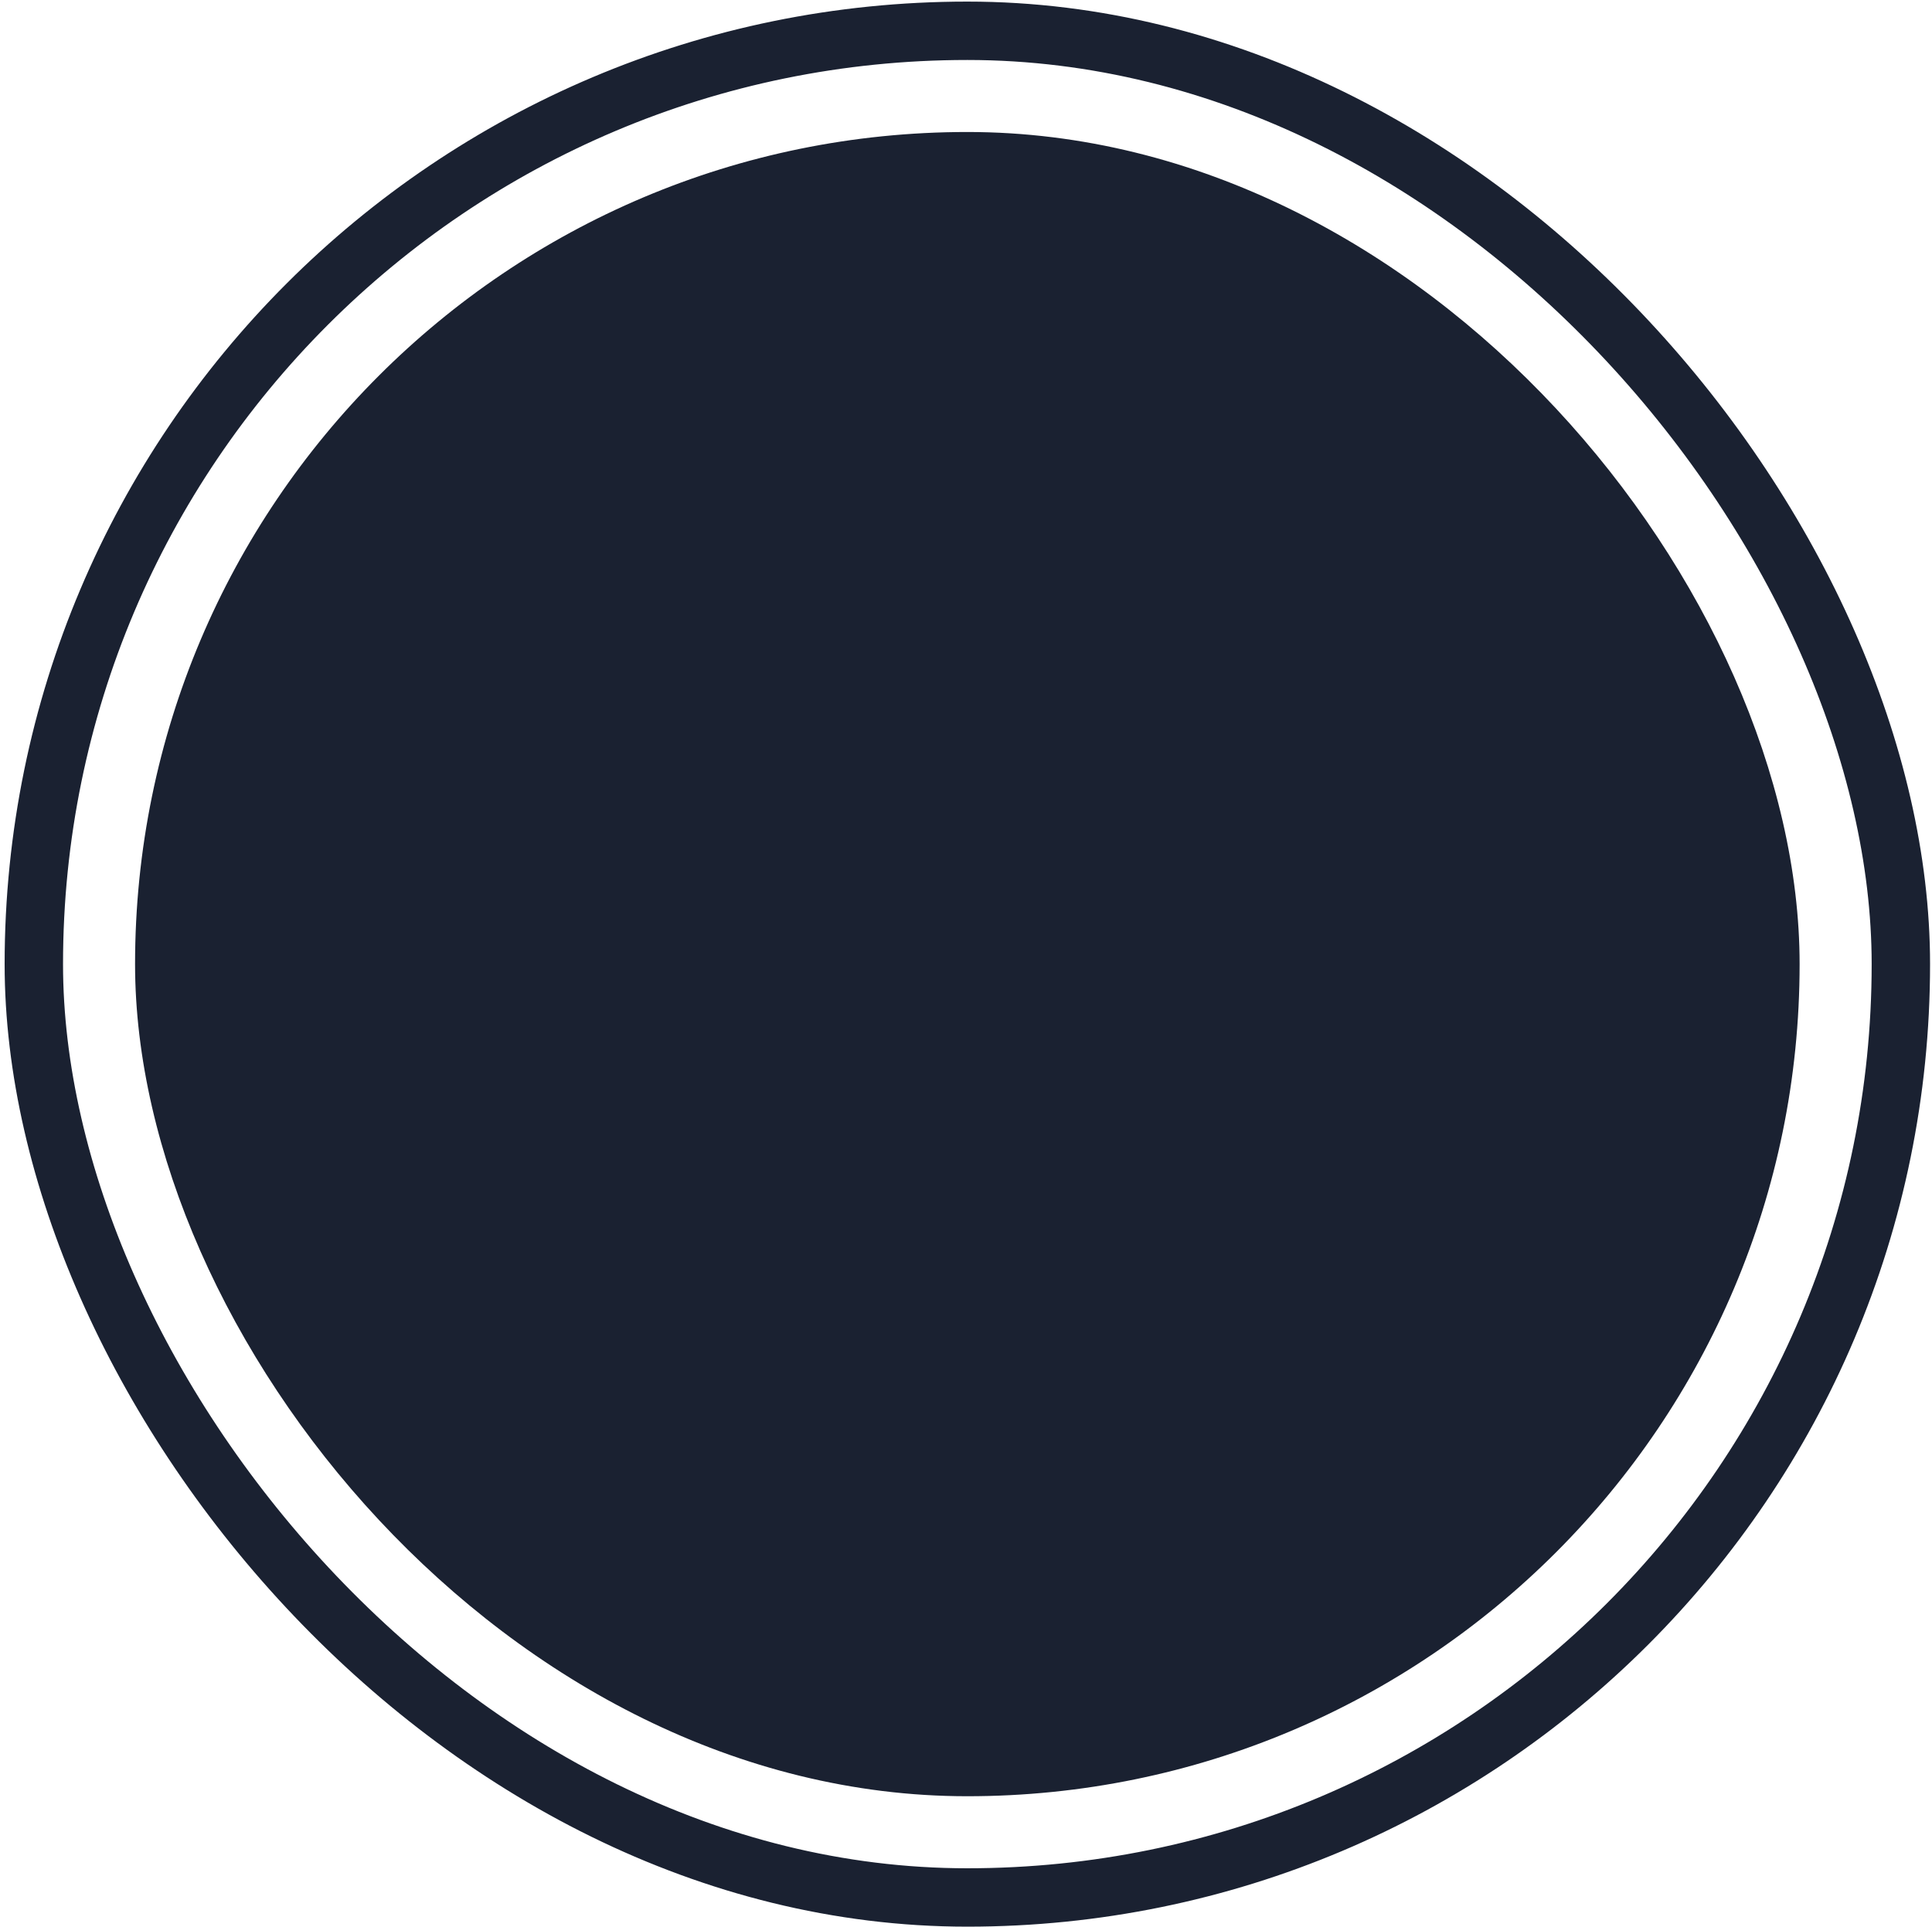 <svg width="407" height="406" viewBox="0 0 407 406" fill="none" xmlns="http://www.w3.org/2000/svg">
<rect x="7.127" y="6.487" width="393.313" height="393.313" rx="196.656" stroke="#1A2131" stroke-width="12.302"/>
<rect x="28.453" y="27.812" width="350.659" height="350.659" rx="175.33" fill="#1A2131"/>
</svg>
